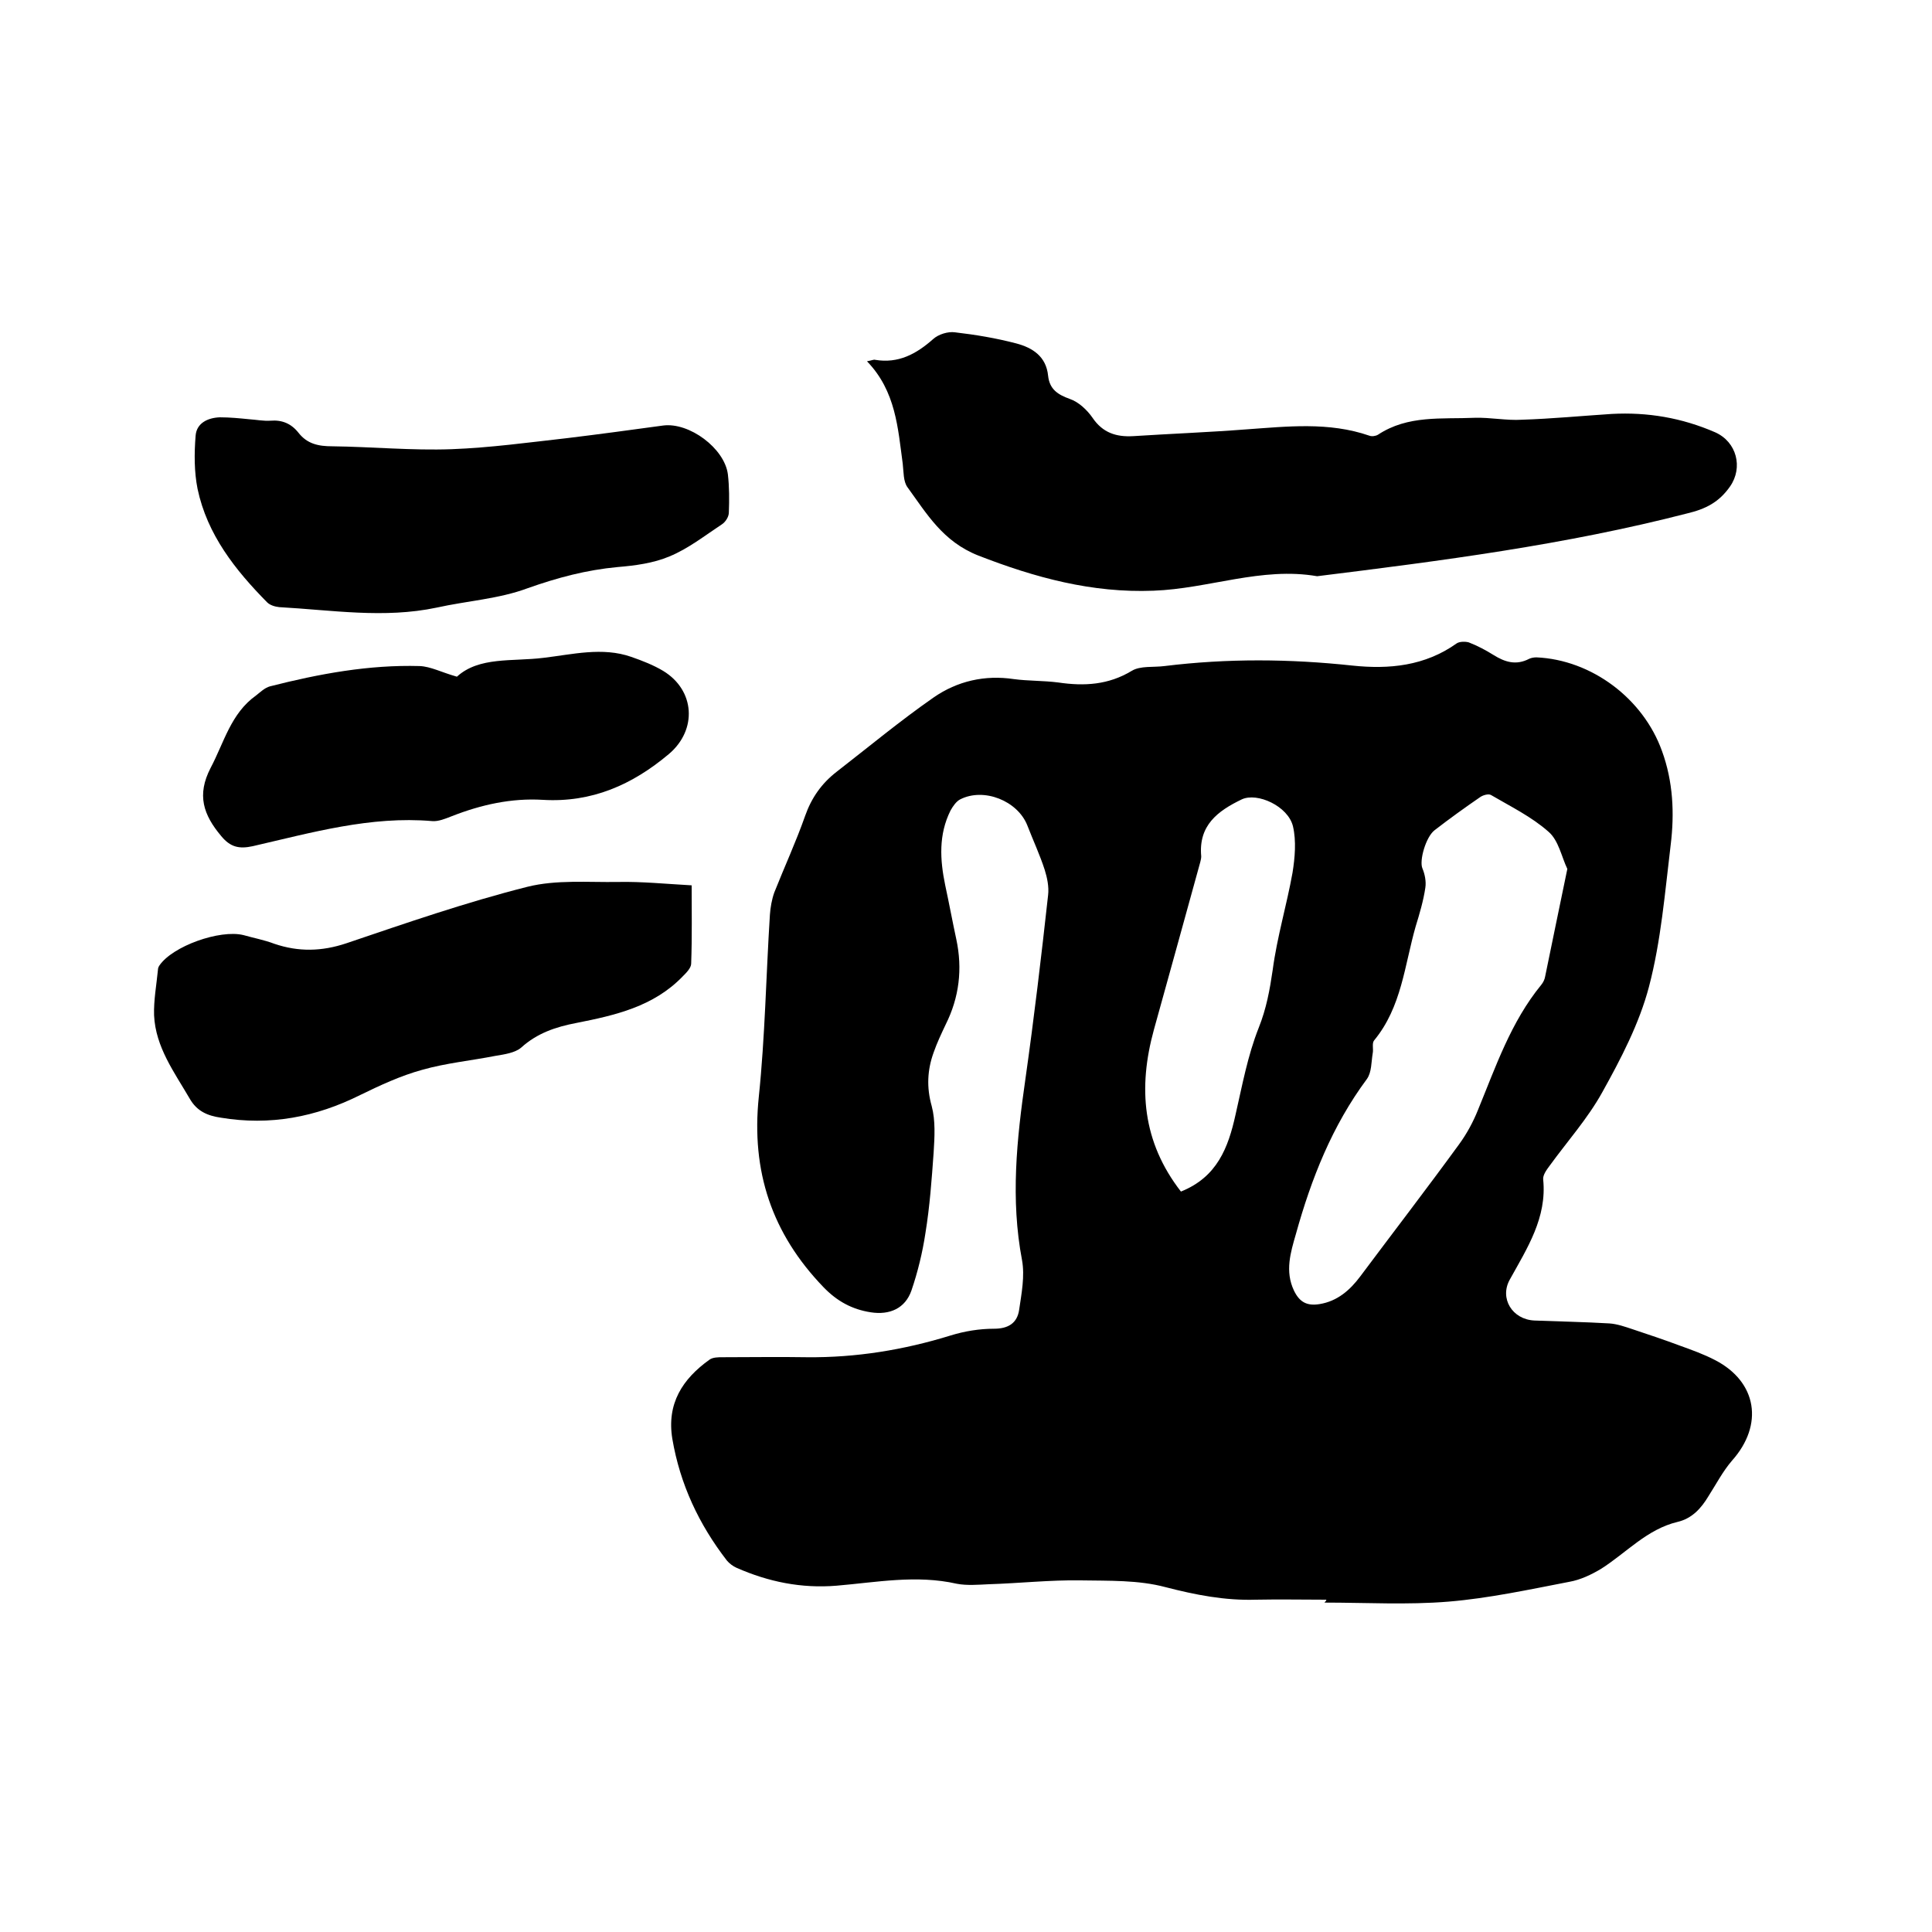 <svg enable-background="new 0 0 400 400" viewBox="0 0 400 400" xmlns="http://www.w3.org/2000/svg"><path d="m274.6 331.2c-4.9 0-9.7-.1-14.6 0-6.4.2-12.5-1-18.7-2.6-5.6-1.5-11.7-1.3-17.6-1.4-6.3-.1-12.6.6-19 .8-2.2.1-4.5.3-6.6-.1-8.4-1.9-16.6-.3-24.9.4-7.3.6-14.1-.8-20.7-3.7-.7-.3-1.5-.9-2-1.5-5.8-7.5-9.7-15.8-11.3-25.2-1.2-7.3 2.1-12.4 7.7-16.4.7-.5 1.8-.5 2.7-.5 5.8 0 11.6-.1 17.5 0 10.1.1 20-1.5 29.7-4.5 2.9-.9 6-1.4 9-1.4s4.8-1.2 5.2-3.9c.5-3.4 1.2-7 .6-10.3-2.4-12.6-1.1-25 .7-37.5 1.8-12.7 3.3-25.4 4.7-38.1.2-1.7-.2-3.6-.7-5.2-1-3.1-2.4-6.1-3.6-9.2-2-5.1-9-7.9-13.9-5.4-.8.4-1.5 1.4-2 2.3-2.5 5-2.2 10.2-1.1 15.5.8 3.7 1.5 7.5 2.3 11.2 1.3 6.1.6 12-2.2 17.6-.9 1.9-1.8 3.8-2.5 5.8-1.3 3.6-1.5 7.2-.4 11.1.8 3 .6 6.4.4 9.6-.4 5.6-.8 11.2-1.7 16.7-.6 4-1.6 8.1-2.9 11.9-1.3 3.7-4.5 5.1-8.4 4.5s-7-2.3-9.8-5.2c-10.7-11.1-15-24-13.4-39.4 1.3-12.5 1.5-25.1 2.3-37.7.1-1.5.4-3.2.9-4.6 2.1-5.3 4.5-10.5 6.4-15.9 1.3-3.7 3.4-6.7 6.5-9.1 6.7-5.2 13.2-10.6 20.1-15.4 4.9-3.4 10.6-4.7 16.6-3.8 3 .4 6.1.3 9.2.7 5.4.8 10.4.5 15.2-2.4 1.8-1.1 4.5-.7 6.8-1 13-1.6 25.9-1.5 38.9-.1 7.6.8 15 .1 21.6-4.6.6-.4 1.8-.4 2.5-.2 1.8.7 3.5 1.6 5.1 2.6 2.4 1.5 4.7 2.2 7.4.8.4-.2 1-.3 1.5-.3 11.4.5 22.1 8.5 26 19.4 2.3 6.3 2.6 12.9 1.8 19.4-1.2 9.9-2 19.9-4.5 29.4-2 7.6-5.8 14.9-9.7 21.9-3 5.4-7.2 10.1-10.9 15.2-.6.8-1.4 1.9-1.3 2.8.8 7.9-3.3 14.2-6.9 20.7-2.2 3.9.5 8.3 5.1 8.5 5.2.2 10.4.3 15.5.6 1.6.1 3.3.7 4.8 1.2 3.3 1.1 6.6 2.2 9.8 3.4 2.5.9 5 1.8 7.3 3 8.7 4.5 10.1 13.4 3.5 20.8-1.9 2.2-3.3 4.9-4.9 7.4-1.5 2.5-3.4 4.6-6.4 5.3-6.3 1.5-10.6 6.4-15.8 9.7-2 1.2-4.3 2.3-6.6 2.7-8.3 1.6-16.6 3.4-25 4.1-8.5.7-17.1.2-25.7.2.4-.4.4-.5.4-.6zm49.9-151.3c-1.2-2.5-1.8-5.9-3.9-7.7-3.5-3.1-7.8-5.2-11.9-7.6-.5-.3-1.6 0-2.2.4-3.2 2.2-6.4 4.5-9.5 6.9-1.8 1.4-3.2 6.3-2.5 7.9.5 1.2.8 2.7.6 4-.4 2.7-1.2 5.4-2 8-2.3 8-2.9 16.7-8.6 23.6-.5.6-.1 1.8-.3 2.7-.3 1.8-.2 3.9-1.2 5.3-7.2 9.7-11.5 20.6-14.7 32.1-1.1 3.8-2.3 7.7-.4 11.7 1.2 2.5 2.8 3.2 5.3 2.8 3.7-.6 6.3-2.9 8.4-5.7 6.8-9.1 13.8-18.2 20.5-27.4 1.6-2.2 2.9-4.6 3.9-7.1 3.7-9 6.8-18.2 13.1-25.9.4-.5.7-1.1.8-1.7 1.5-7.4 3-14.5 4.6-22.3zm-80 66.8c7.5-3 9.8-9.1 11.3-15.9 1.4-6.1 2.5-12.2 4.8-18 1.6-4 2.3-7.9 2.9-12 .9-6.8 2.9-13.4 4.1-20.1.5-3.1.8-6.6.1-9.6-1-4.2-7.4-7.1-10.6-5.6-5 2.4-9 5.4-8.4 11.8 0 .4-.1.8-.2 1.2-3.2 11.6-6.4 23.2-9.6 34.7-3.3 12-2.4 23.2 5.6 33.5z"/><path d="m179.5 74.8c1.1-.2 1.4-.4 1.7-.3 4.8.8 8.5-1.2 12-4.3 1.1-1 3.1-1.6 4.5-1.4 4.3.5 8.5 1.2 12.7 2.3 3.4.9 6.2 2.7 6.6 6.7.3 2.8 2 3.9 4.5 4.8 1.8.6 3.6 2.3 4.7 3.9 2.1 3.1 4.9 4 8.4 3.8 7.8-.5 15.6-.8 23.4-1.4 8.5-.6 17.1-1.6 25.5 1.3.5.2 1.3.1 1.8-.2 6.2-4.1 13.2-3.2 20-3.5 3.3-.1 6.6.6 9.8.4 6.2-.2 12.4-.8 18.6-1.2 7.4-.4 14.5.8 21.4 3.8 4.5 2 5.8 7.3 3.1 11.2-2.3 3.3-5.1 4.7-8.9 5.6-25.2 6.5-50.8 9.8-76.6 13-11.5-2-22.5 2.6-33.9 3-12.7.5-24.5-2.7-36.3-7.3-7.3-2.9-10.6-8.6-14.6-14.1-.9-1.2-.8-3.2-1-4.9-1-7.3-1.4-15-7.4-21.2z"/><path d="m143.2 183.3c0 5 .1 10.6-.1 16.2 0 .9-1 1.9-1.8 2.7-6 6.2-13.9 8-22 9.6-4.2.8-8.1 2.1-11.4 5.1-1.3 1.1-3.5 1.4-5.3 1.7-5.1 1-10.3 1.5-15.2 2.9-4.4 1.2-8.7 3.2-12.8 5.2-9.2 4.6-18.7 6.4-28.9 4.7-2.7-.4-4.9-1.3-6.4-3.9-3.2-5.5-7.1-10.7-7.4-17.3-.1-3.1.5-6.3.8-9.4 0-.3.1-.6.3-.9 2.7-4 12.5-7.5 17.4-6.3 2.1.6 4.3 1 6.4 1.8 5 1.7 9.8 1.6 14.9-.1 12.4-4.2 24.8-8.5 37.5-11.7 6-1.5 12.5-.9 18.8-1 4.9-.1 9.8.4 15.2.7z"/><path d="m51.6 86.8c1.5.1 3 .4 4.4.3 2.4-.2 4.3.6 5.8 2.5 1.8 2.3 4.1 2.8 7 2.8 8.2.1 16.5.9 24.7.6 8-.3 16-1.4 24-2.3 6.6-.8 13.2-1.7 19.8-2.6 5.4-.7 12.7 4.7 13.4 10.1.3 2.6.3 5.3.2 7.9 0 .9-.7 2-1.5 2.5-3.5 2.3-6.9 5-10.8 6.6-3.3 1.4-7.1 1.9-10.7 2.2-6.5.6-12.5 2.2-18.7 4.4-5.9 2.2-12.5 2.6-18.8 4-10.9 2.3-21.7.5-32.6-.1-.9-.1-1.9-.4-2.5-1-6.6-6.7-12.4-14-14.4-23.5-.7-3.5-.7-7.3-.4-11 .2-2.6 2.5-3.7 5-3.8 2.1 0 4.1.2 6.1.4z"/><path d="m94.6 140.1c4.6-4.2 11.5-3.1 17.9-3.9 6-.7 12.2-2.3 18.2-.2 2.3.8 4.6 1.7 6.6 2.9 6.6 4 7.1 12.2 1.2 17.2-7.6 6.4-16 10.1-26.1 9.5-6.5-.4-12.8 1-18.9 3.4-1.3.5-2.7 1.1-4 1-12.8-1.1-25 2.4-37.2 5.2-2.8.6-4.6.2-6.5-2.1-3.7-4.4-5.1-8.5-2.2-14.1 2.8-5.3 4.2-11.3 9.4-15 .9-.7 1.8-1.6 2.9-1.9 10.2-2.6 20.5-4.5 31-4.2 2.3.1 4.5 1.3 7.7 2.2z"/></svg>